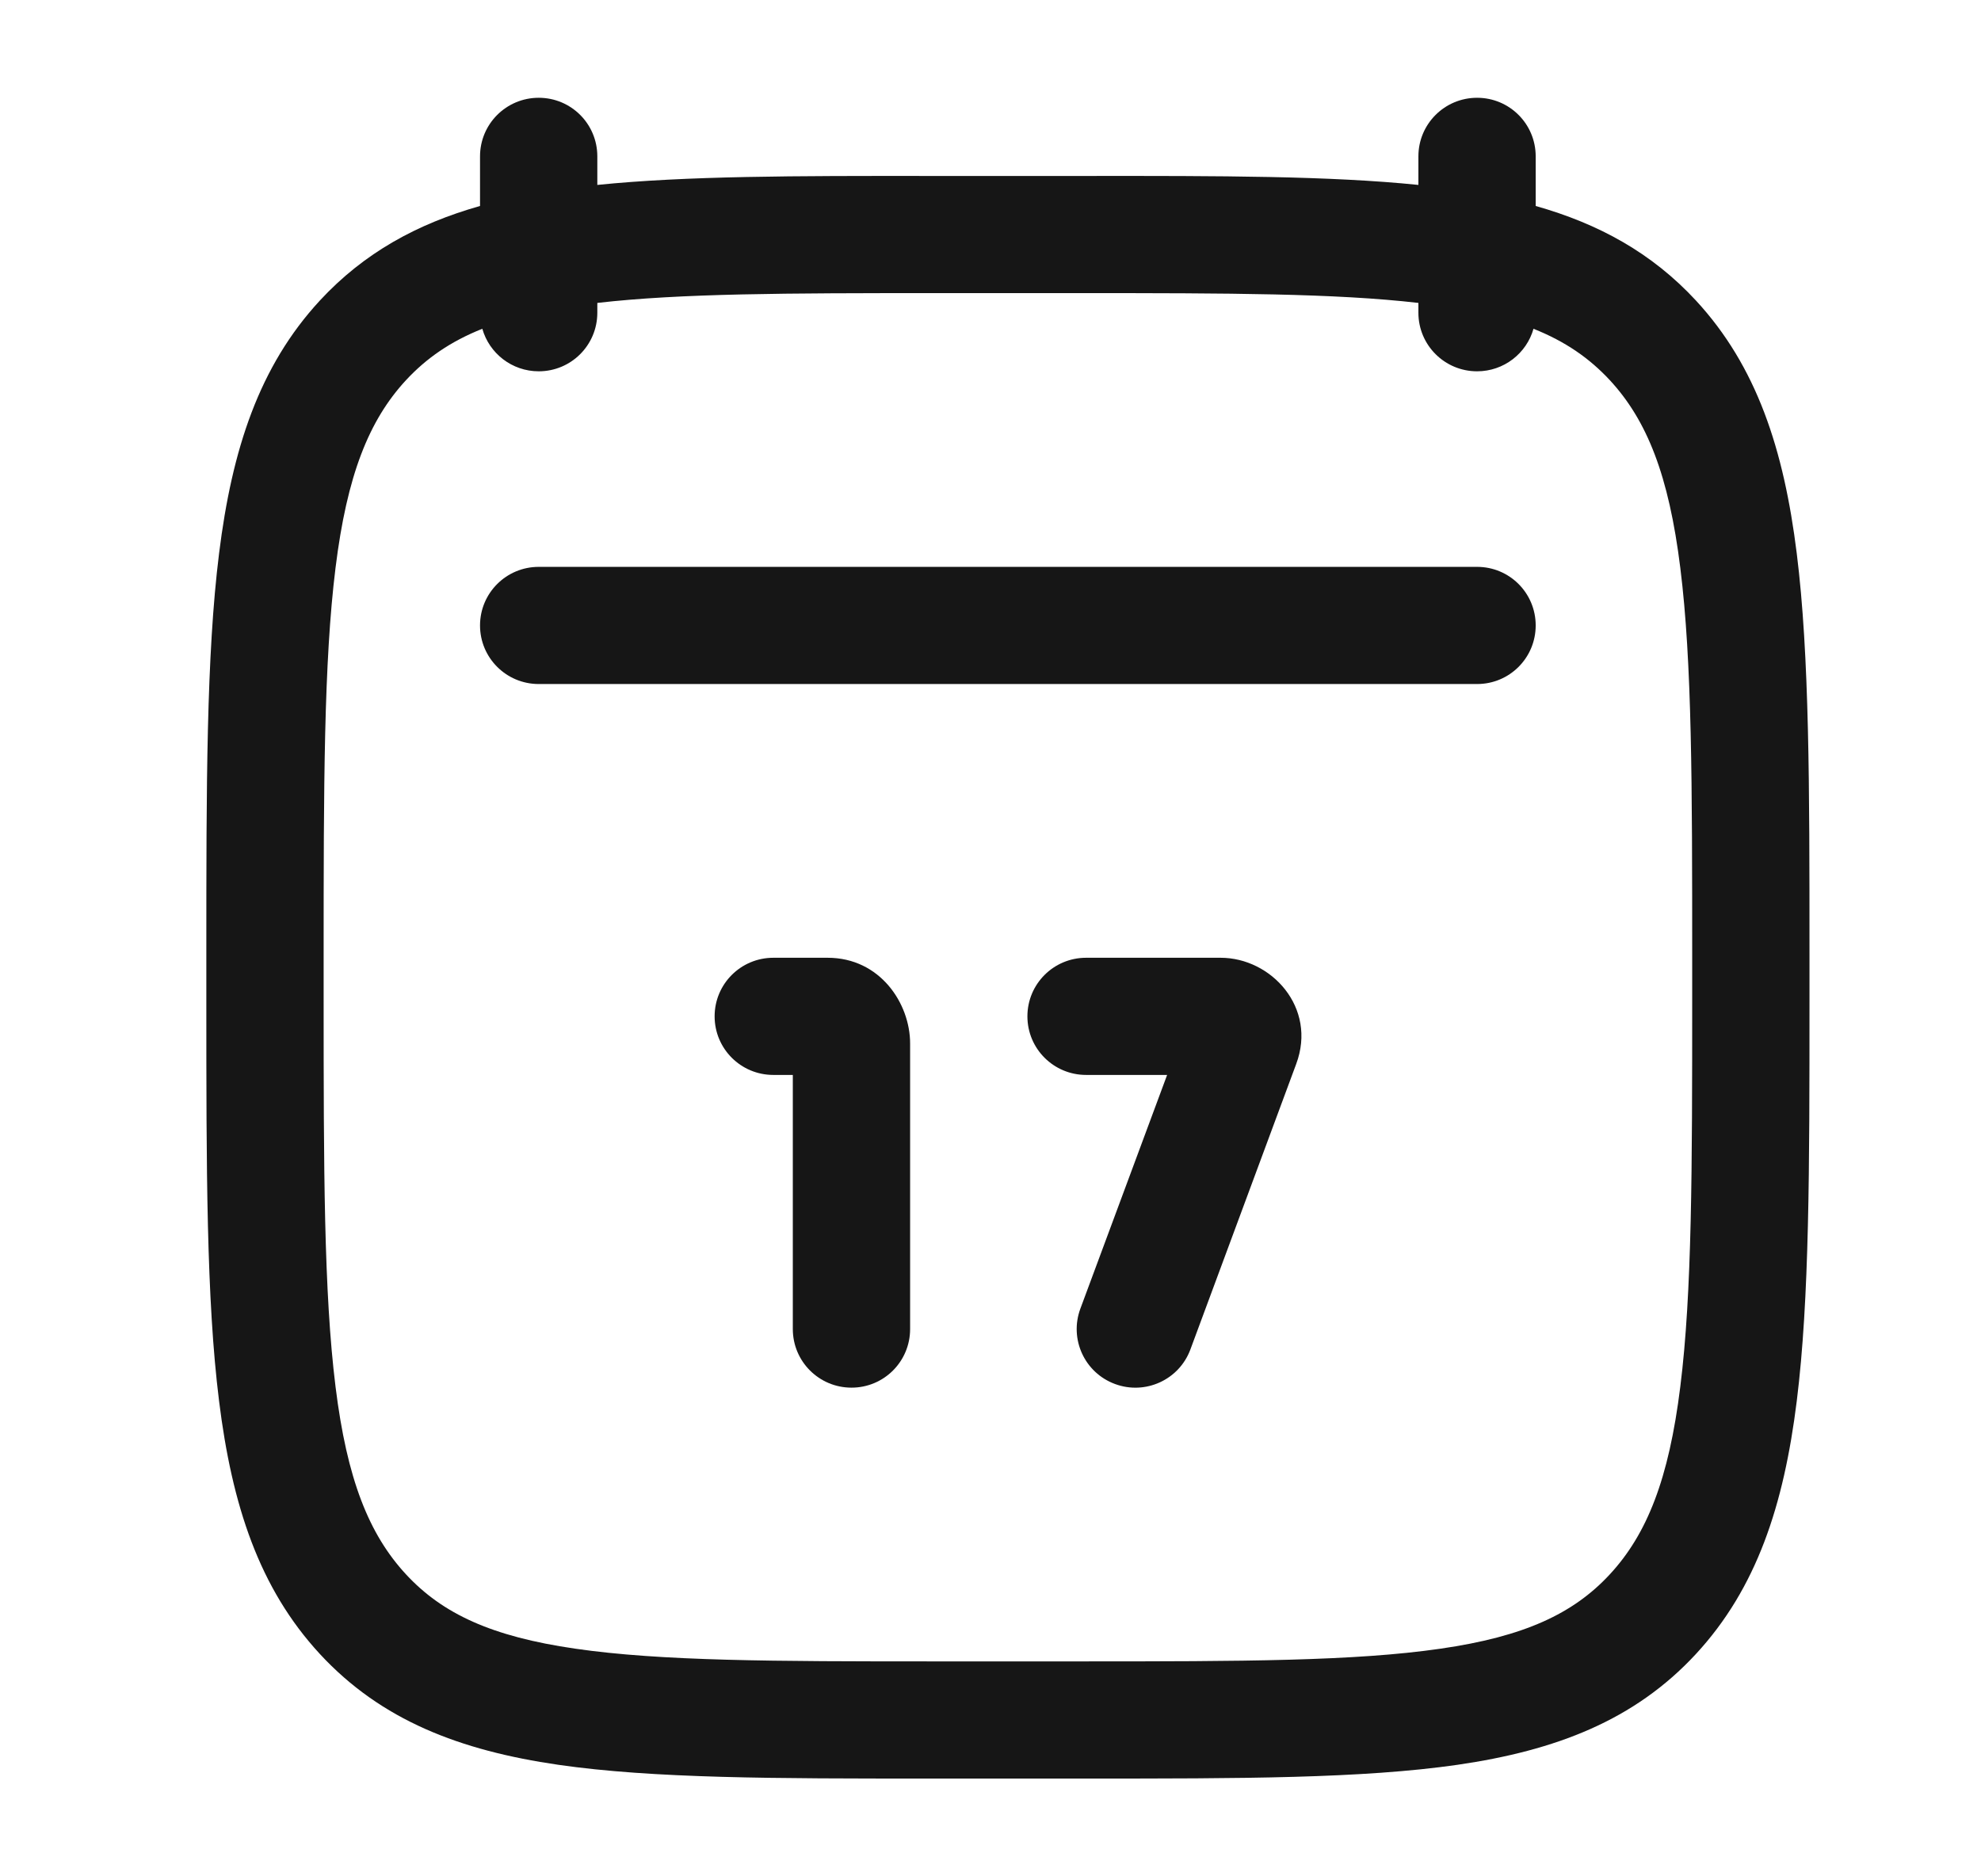 <svg width="19" height="18" viewBox="0 0 19 18" fill="none" xmlns="http://www.w3.org/2000/svg">
<path d="M7.417 9.188C7.106 9.188 6.854 9.439 6.854 9.75C6.854 10.061 7.106 10.312 7.417 10.312H7.604L7.604 12.75C7.604 13.061 7.856 13.312 8.167 13.312C8.478 13.312 8.729 13.061 8.729 12.75L8.729 10.01C8.729 9.626 8.441 9.188 7.938 9.188H7.417Z" fill="#161616"/>
<path d="M10.417 9.188C10.106 9.188 9.854 9.439 9.854 9.75C9.854 10.061 10.106 10.312 10.417 10.312H11.194L10.362 12.554C10.254 12.846 10.402 13.169 10.694 13.277C10.985 13.385 11.309 13.237 11.417 12.946L12.432 10.207C12.634 9.665 12.192 9.188 11.707 9.188H10.417Z" fill="#161616"/>
<path d="M5.167 5.438C4.856 5.438 4.604 5.689 4.604 6C4.604 6.311 4.856 6.562 5.167 6.562H14.167C14.478 6.562 14.729 6.311 14.729 6C14.729 5.689 14.478 5.438 14.167 5.438H5.167Z" fill="#161616"/>
<path fill-rule="evenodd" clip-rule="evenodd" d="M5.729 1.5C5.729 1.189 5.478 0.938 5.167 0.938C4.856 0.938 4.604 1.189 4.604 1.5V1.976C4.001 2.147 3.492 2.425 3.068 2.883C2.485 3.514 2.225 4.311 2.101 5.31C1.979 6.288 1.979 7.542 1.979 9.143V9.607C1.979 11.208 1.979 12.462 2.101 13.44C2.225 14.439 2.485 15.236 3.068 15.867C3.657 16.504 4.412 16.793 5.355 16.93C6.269 17.062 7.436 17.062 8.909 17.062H10.425C11.898 17.062 13.065 17.062 13.979 16.93C14.922 16.793 15.677 16.504 16.266 15.867C16.849 15.236 17.109 14.439 17.233 13.44C17.355 12.462 17.355 11.208 17.355 9.607V9.143C17.355 7.542 17.355 6.288 17.233 5.31C17.109 4.311 16.849 3.514 16.266 2.883C15.842 2.425 15.333 2.147 14.729 1.976V1.5C14.729 1.189 14.478 0.938 14.167 0.938C13.856 0.938 13.604 1.189 13.604 1.5V1.774C12.752 1.687 11.704 1.687 10.425 1.688H8.909C7.63 1.687 6.582 1.687 5.729 1.774V1.5ZM3.894 3.647C4.089 3.437 4.32 3.276 4.626 3.154C4.693 3.39 4.91 3.562 5.167 3.562C5.478 3.562 5.729 3.311 5.729 3V2.906C6.525 2.814 7.554 2.812 8.954 2.812H10.38C11.78 2.812 12.809 2.814 13.604 2.906V3C13.604 3.311 13.856 3.562 14.167 3.562C14.424 3.562 14.641 3.39 14.708 3.154C15.014 3.276 15.245 3.437 15.44 3.647C15.796 4.032 16.006 4.559 16.116 5.448C16.229 6.35 16.23 7.534 16.23 9.182V9.568C16.23 11.216 16.229 12.4 16.116 13.302C16.006 14.191 15.796 14.718 15.44 15.103C15.09 15.481 14.619 15.7 13.817 15.816C12.993 15.936 11.908 15.938 10.38 15.938H8.954C7.426 15.938 6.341 15.936 5.517 15.816C4.715 15.7 4.244 15.481 3.894 15.103C3.538 14.718 3.328 14.191 3.218 13.302C3.106 12.4 3.104 11.216 3.104 9.568V9.182C3.104 7.534 3.106 6.35 3.218 5.448C3.328 4.559 3.538 4.032 3.894 3.647Z" fill="#161616"/>
</svg>

